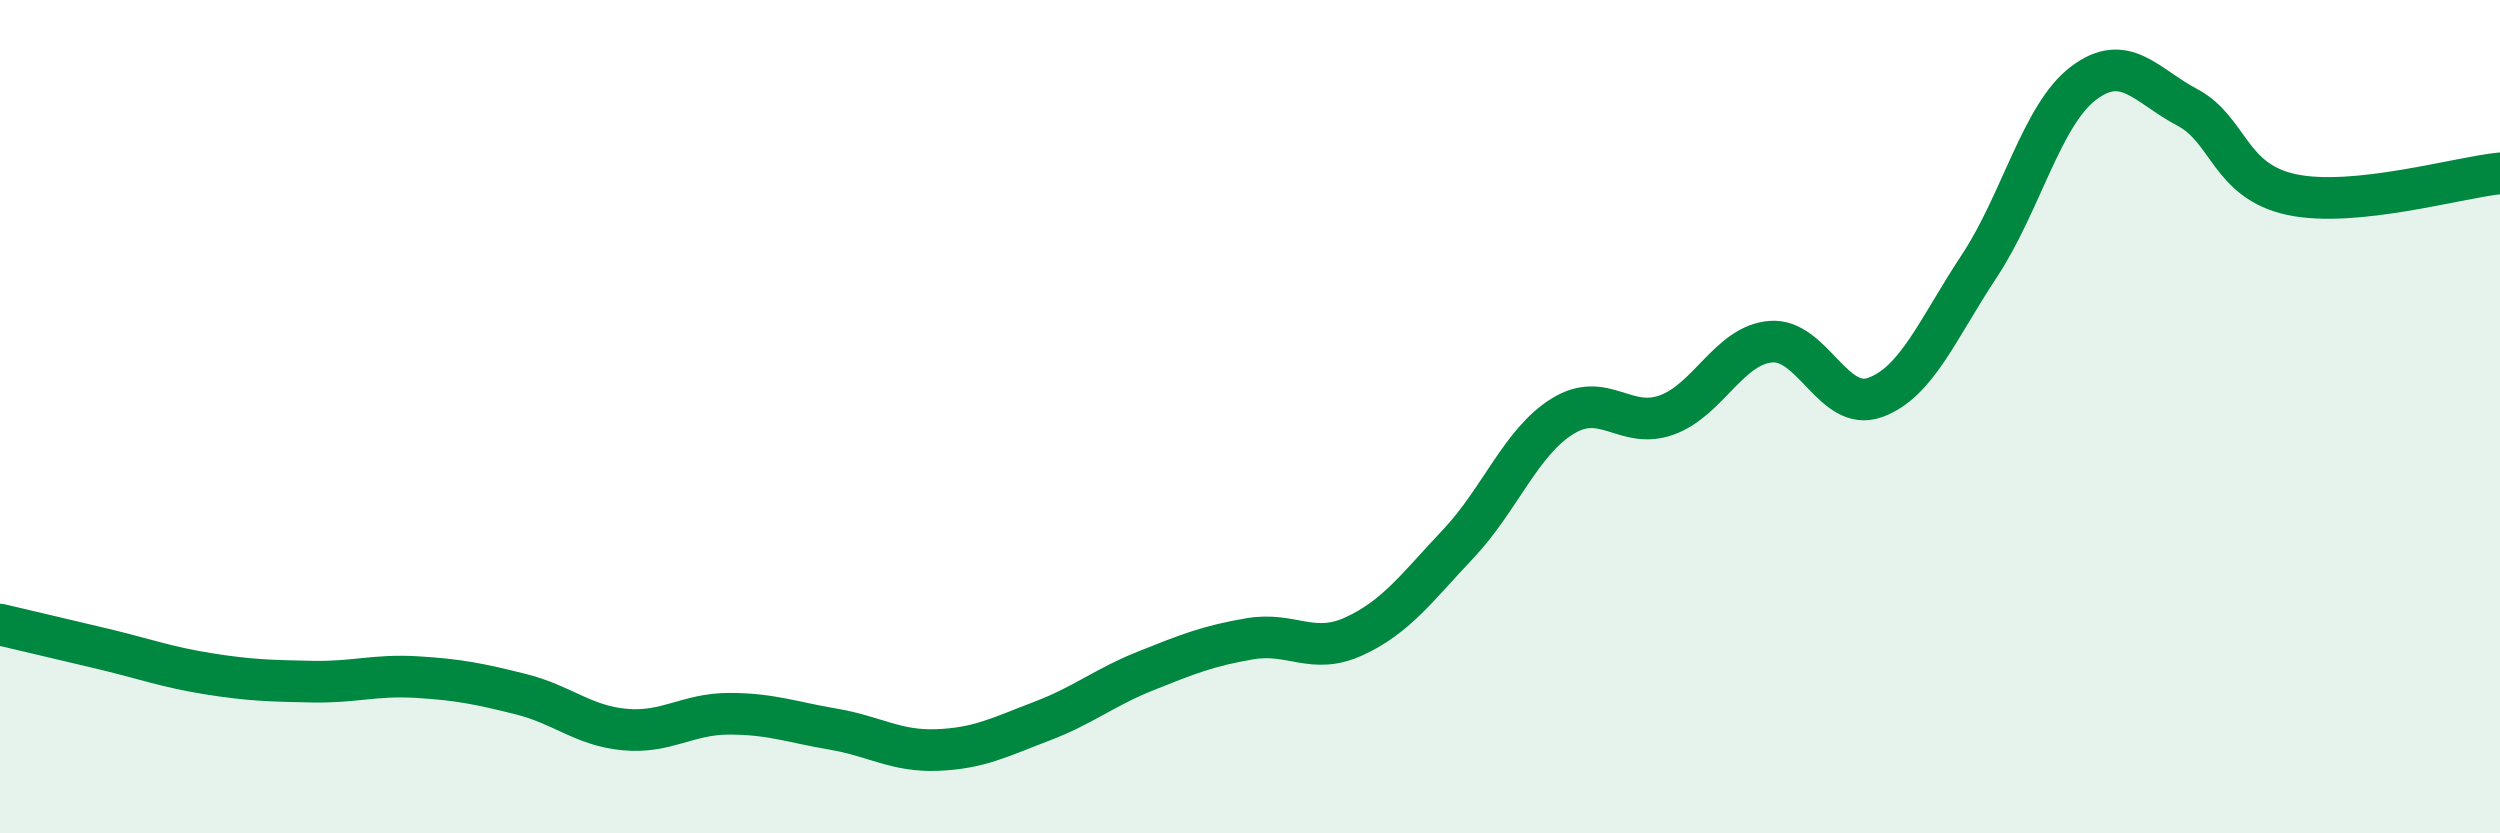 
    <svg width="60" height="20" viewBox="0 0 60 20" xmlns="http://www.w3.org/2000/svg">
      <path
        d="M 0,14.99 C 0.5,15.11 1.5,15.34 2.5,15.58 C 3.5,15.82 4,16.01 5,16.17 C 6,16.33 6.5,16.34 7.5,16.36 C 8.5,16.38 9,16.19 10,16.25 C 11,16.31 11.5,16.41 12.5,16.66 C 13.5,16.91 14,17.42 15,17.51 C 16,17.6 16.5,17.13 17.5,17.13 C 18.5,17.13 19,17.33 20,17.5 C 21,17.67 21.5,18.04 22.5,18 C 23.5,17.96 24,17.69 25,17.31 C 26,16.93 26.5,16.5 27.5,16.1 C 28.5,15.7 29,15.5 30,15.33 C 31,15.16 31.5,15.73 32.5,15.27 C 33.5,14.81 34,14.11 35,13.05 C 36,11.99 36.5,10.61 37.5,9.99 C 38.5,9.37 39,10.32 40,9.96 C 41,9.6 41.5,8.28 42.5,8.2 C 43.5,8.12 44,9.9 45,9.54 C 46,9.18 46.5,7.9 47.5,6.39 C 48.5,4.88 49,2.76 50,2 C 51,1.24 51.5,2.05 52.5,2.58 C 53.5,3.11 53.5,4.35 55,4.67 C 56.5,4.99 59,4.26 60,4.16L60 20L0 20Z"
        fill="#008740"
        opacity="0.1"
        stroke-linecap="round"
        stroke-linejoin="round"
      />
      <path
        d="M 0,14.99 C 0.5,15.11 1.5,15.34 2.5,15.58 C 3.5,15.82 4,16.01 5,16.17 C 6,16.33 6.5,16.34 7.5,16.36 C 8.5,16.38 9,16.19 10,16.25 C 11,16.31 11.5,16.41 12.5,16.66 C 13.5,16.91 14,17.42 15,17.51 C 16,17.6 16.5,17.13 17.5,17.13 C 18.5,17.13 19,17.33 20,17.5 C 21,17.67 21.5,18.04 22.5,18 C 23.5,17.96 24,17.69 25,17.31 C 26,16.93 26.5,16.5 27.5,16.1 C 28.5,15.7 29,15.5 30,15.33 C 31,15.16 31.5,15.73 32.5,15.27 C 33.5,14.81 34,14.11 35,13.05 C 36,11.99 36.5,10.61 37.5,9.99 C 38.5,9.37 39,10.32 40,9.96 C 41,9.6 41.5,8.28 42.5,8.2 C 43.5,8.12 44,9.9 45,9.54 C 46,9.18 46.5,7.9 47.5,6.39 C 48.5,4.88 49,2.76 50,2 C 51,1.24 51.5,2.05 52.5,2.58 C 53.5,3.11 53.5,4.35 55,4.67 C 56.5,4.99 59,4.26 60,4.16"
        stroke="#008740"
        stroke-width="1"
        fill="none"
        stroke-linecap="round"
        stroke-linejoin="round"
      />
    </svg>
  